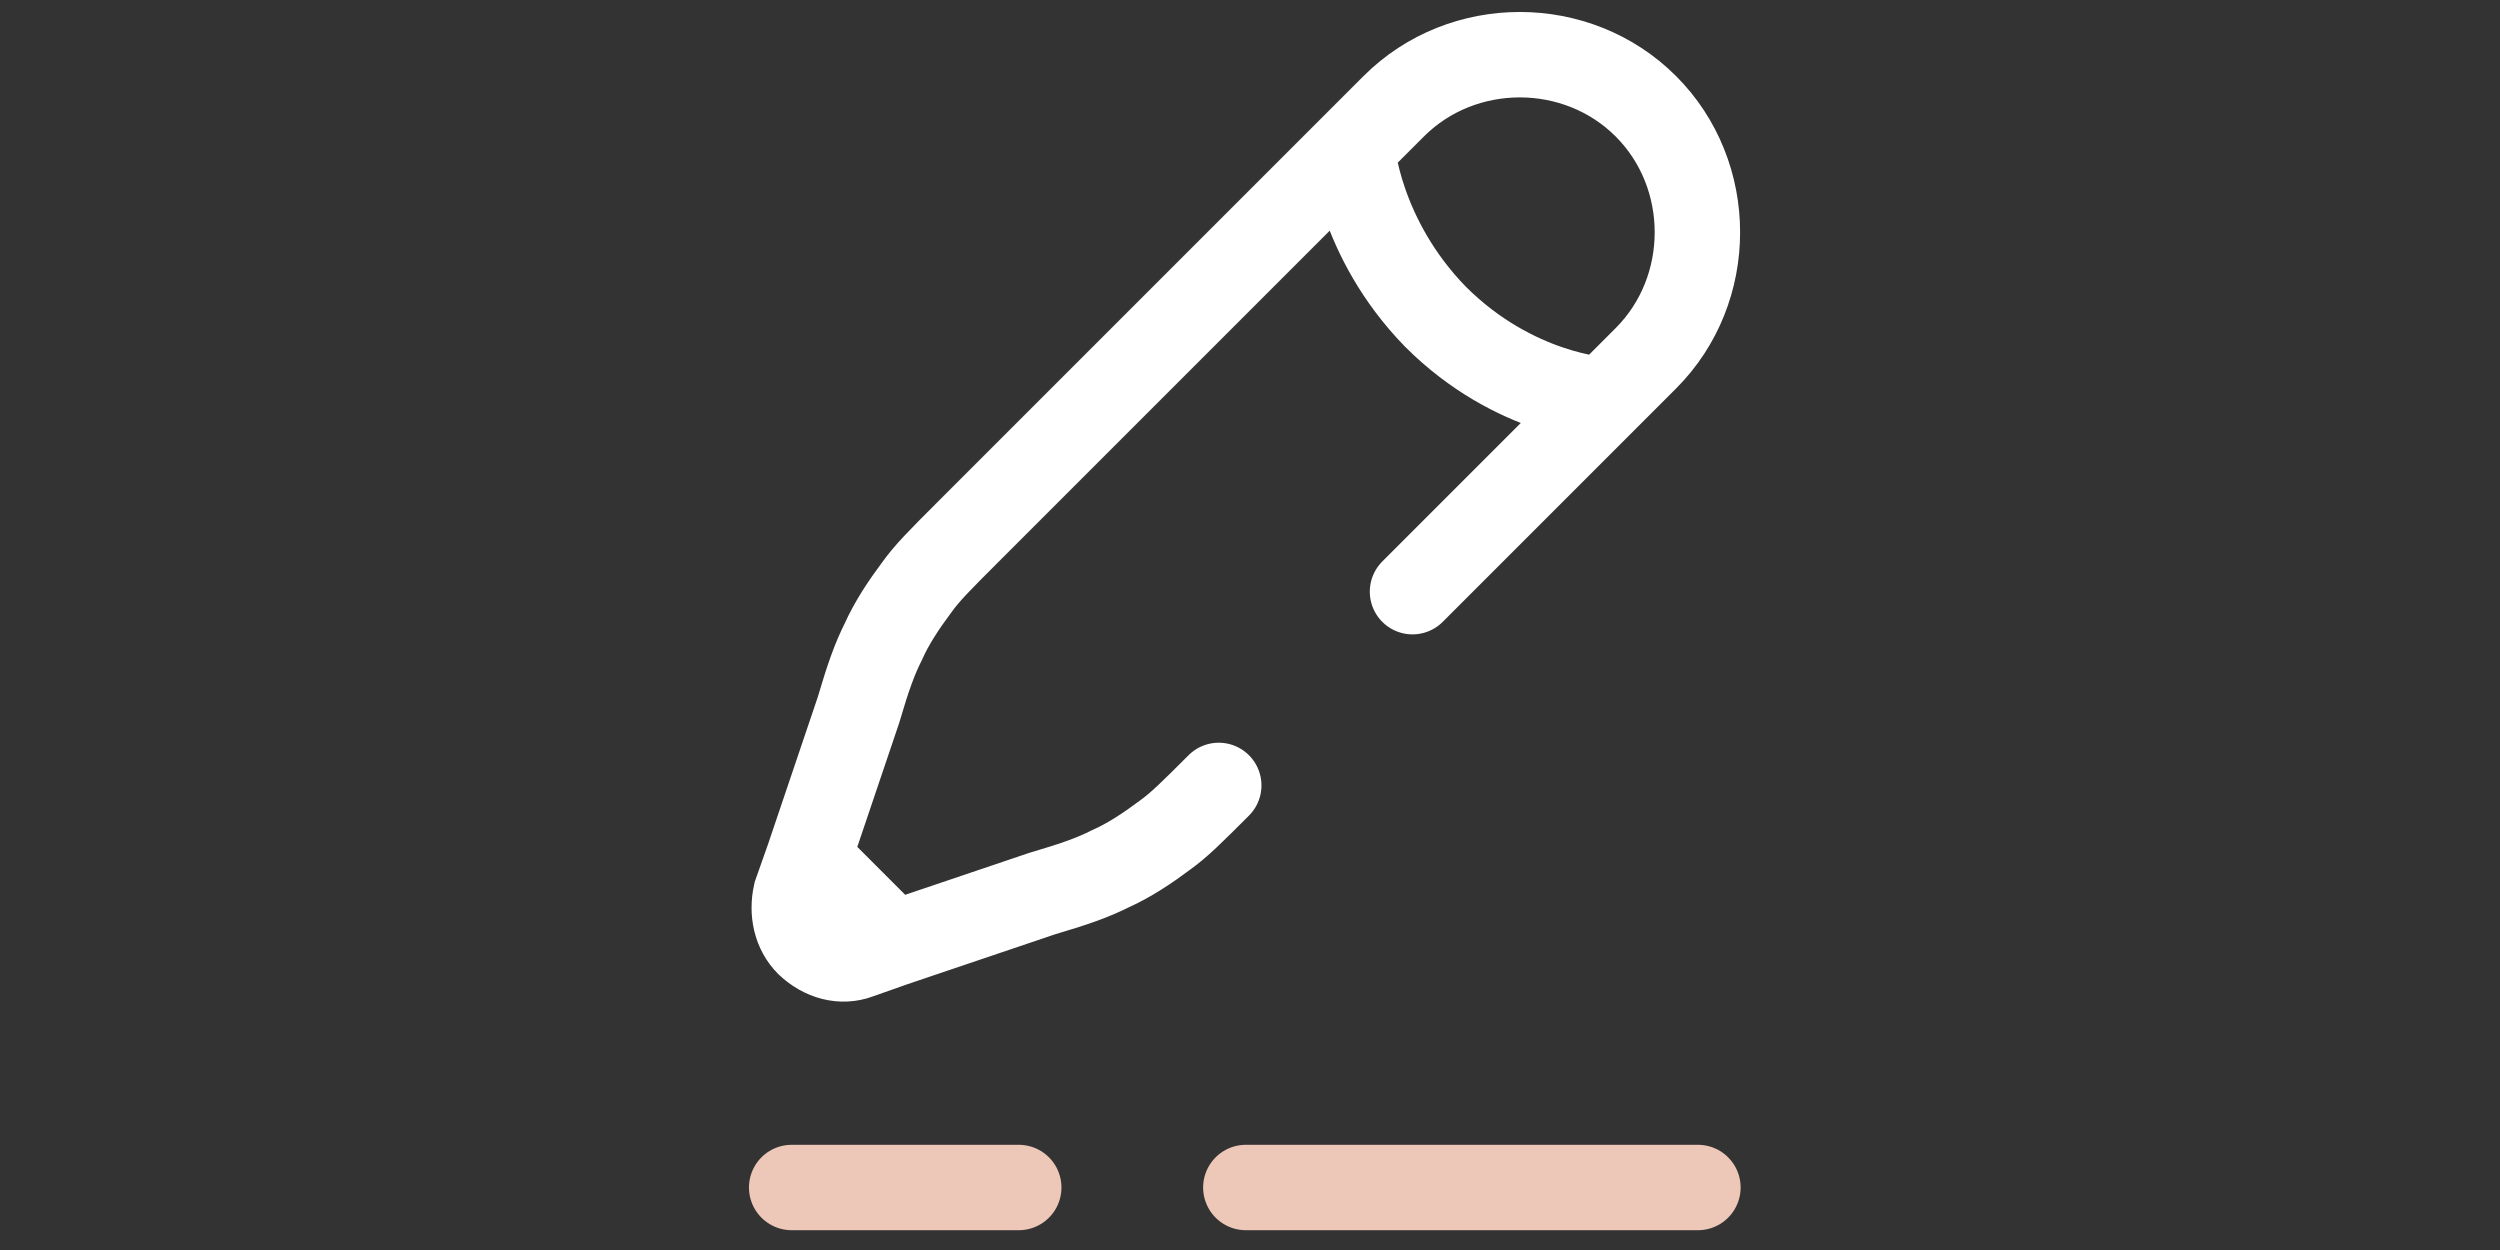<?xml version="1.0" encoding="UTF-8" standalone="no"?>
<!-- Uploaded to: SVG Repo, www.svgrepo.com, Generator: SVG Repo Mixer Tools -->

<svg
   width="40"
   height="20"
   viewBox="0 0 1.2 0.6"
   fill="none"
   version="1.1"
   id="svg53741"
   sodipodi:docname="com.svg"
   inkscape:version="1.2.2 (732a01da63, 2022-12-09)"
   xmlns:inkscape="http://www.inkscape.org/namespaces/inkscape"
   xmlns:sodipodi="http://sodipodi.sourceforge.net/DTD/sodipodi-0.dtd"
   xmlns="http://www.w3.org/2000/svg"
   xmlns:svg="http://www.w3.org/2000/svg">
  <rect x="0" y="0" width="1.2" height="0.6" fill="#333333" stroke="none"/>
  <defs
     id="defs53745" />
  <sodipodi:namedview
     id="namedview53743"
     pagecolor="#ffffff"
     bordercolor="#000000"
     borderopacity="0.25"
     inkscape:showpageshadow="2"
     inkscape:pageopacity="0.0"
     inkscape:pagecheckerboard="0"
     inkscape:deskcolor="#d1d1d1"
     showgrid="false"
     inkscape:zoom="11.370277"
     inkscape:cx="18.777027"
     inkscape:cy="16.05062"
     inkscape:window-width="1920"
     inkscape:window-height="991"
     inkscape:window-x="-9"
     inkscape:window-y="-9"
     inkscape:window-maximized="1"
     inkscape:current-layer="svg53741" />
  <path
     d="m 0.38,0.57 h 0.109 m 0.326,0 H 0.598"
     stroke="#1C274C"
     stroke-width="0.041"
     stroke-linecap="round"
     id="path53737"
     style="stroke:#edc7b7;stroke-opacity:1" />
  <path
     d="m 0.649,0.071 0.02,-0.02 c 0.033,-0.033 0.088,-0.033 0.121,0 0.033,0.033 0.033,0.088 0,0.121 l -0.02,0.02 M 0.649,0.071 c 0,0 0.003,0.043 0.04,0.081 0.038,0.038 0.081,0.04 0.081,0.04 M 0.649,0.071 0.464,0.256 c -0.013,0.013 -0.019,0.019 -0.024,0.026 -0.006,0.008 -0.012,0.017 -0.016,0.026 -0.004,0.008 -0.007,0.016 -0.012,0.033 l -0.024,0.071 m 0.383,-0.221 -0.093,0.093 m -0.093,0.093 c -0.013,0.013 -0.019,0.019 -0.026,0.024 -0.008,0.006 -0.017,0.012 -0.026,0.016 -0.008,0.004 -0.016,0.007 -0.033,0.012 l -0.071,0.024 m 0,0 -0.017,0.006 c -0.008,0.003 -0.017,6.0741e-4 -0.024,-0.006 -0.006,-0.006 -0.008,-0.015 -0.006,-0.024 l 0.006,-0.017 m 0.041,0.041 -0.041,-0.041"
     stroke="#1C274C"
     stroke-width="0.041"
     stroke-linecap="round"
     id="path53739"
     style="stroke:#ffffff;stroke-opacity:1" />
</svg>
